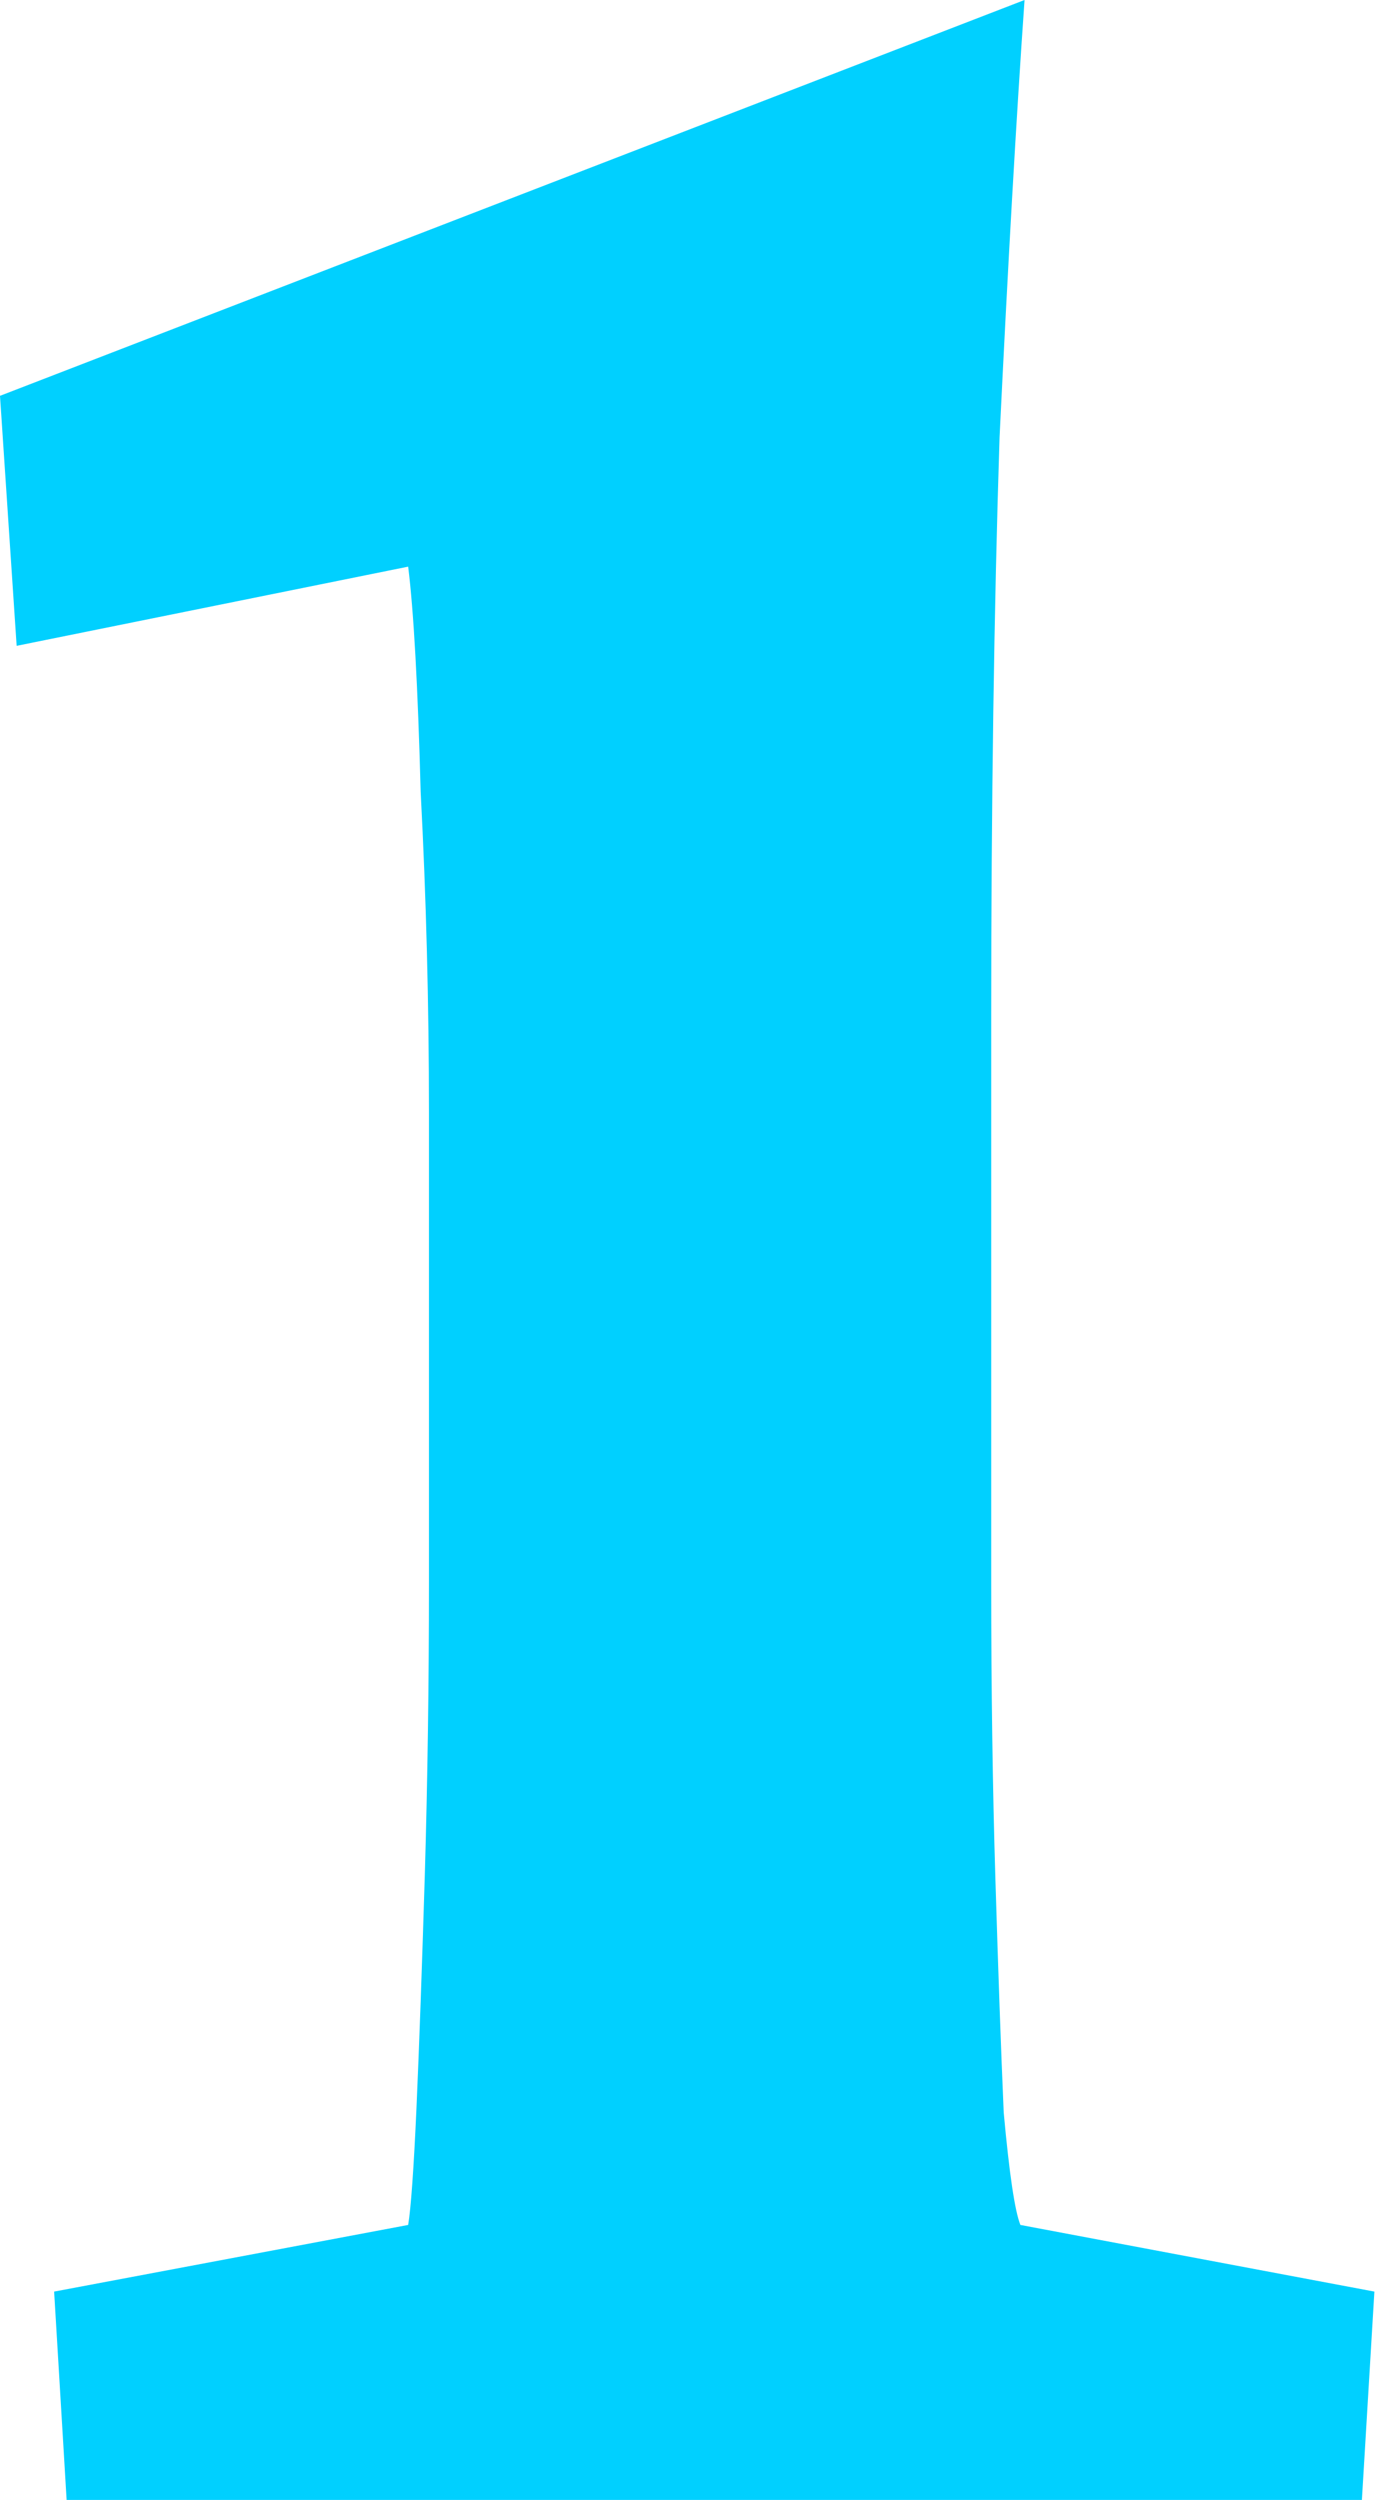 <svg xmlns="http://www.w3.org/2000/svg" width="36" height="65" viewBox="0 0 36 65" fill="none"><path d="M25.783 41.167C25.783 43.911 25.819 46.475 25.892 48.858C25.964 51.242 26.036 53.264 26.108 54.925C26.253 56.514 26.397 57.489 26.542 57.85L35.75 59.583L35.425 65H1.733L1.408 59.583L10.617 57.85C10.689 57.417 10.761 56.406 10.833 54.817C10.906 53.156 10.978 51.133 11.05 48.75C11.122 46.294 11.158 43.767 11.158 41.167V28.925C11.158 26.108 11.086 23.328 10.942 20.583C10.869 17.839 10.761 15.889 10.617 14.733L0.433 16.792L0 10.292L26.65 0C26.433 3.106 26.217 6.897 26 11.375C25.856 15.853 25.783 20.872 25.783 26.433V41.167Z" fill="#00D0FF"></path></svg>